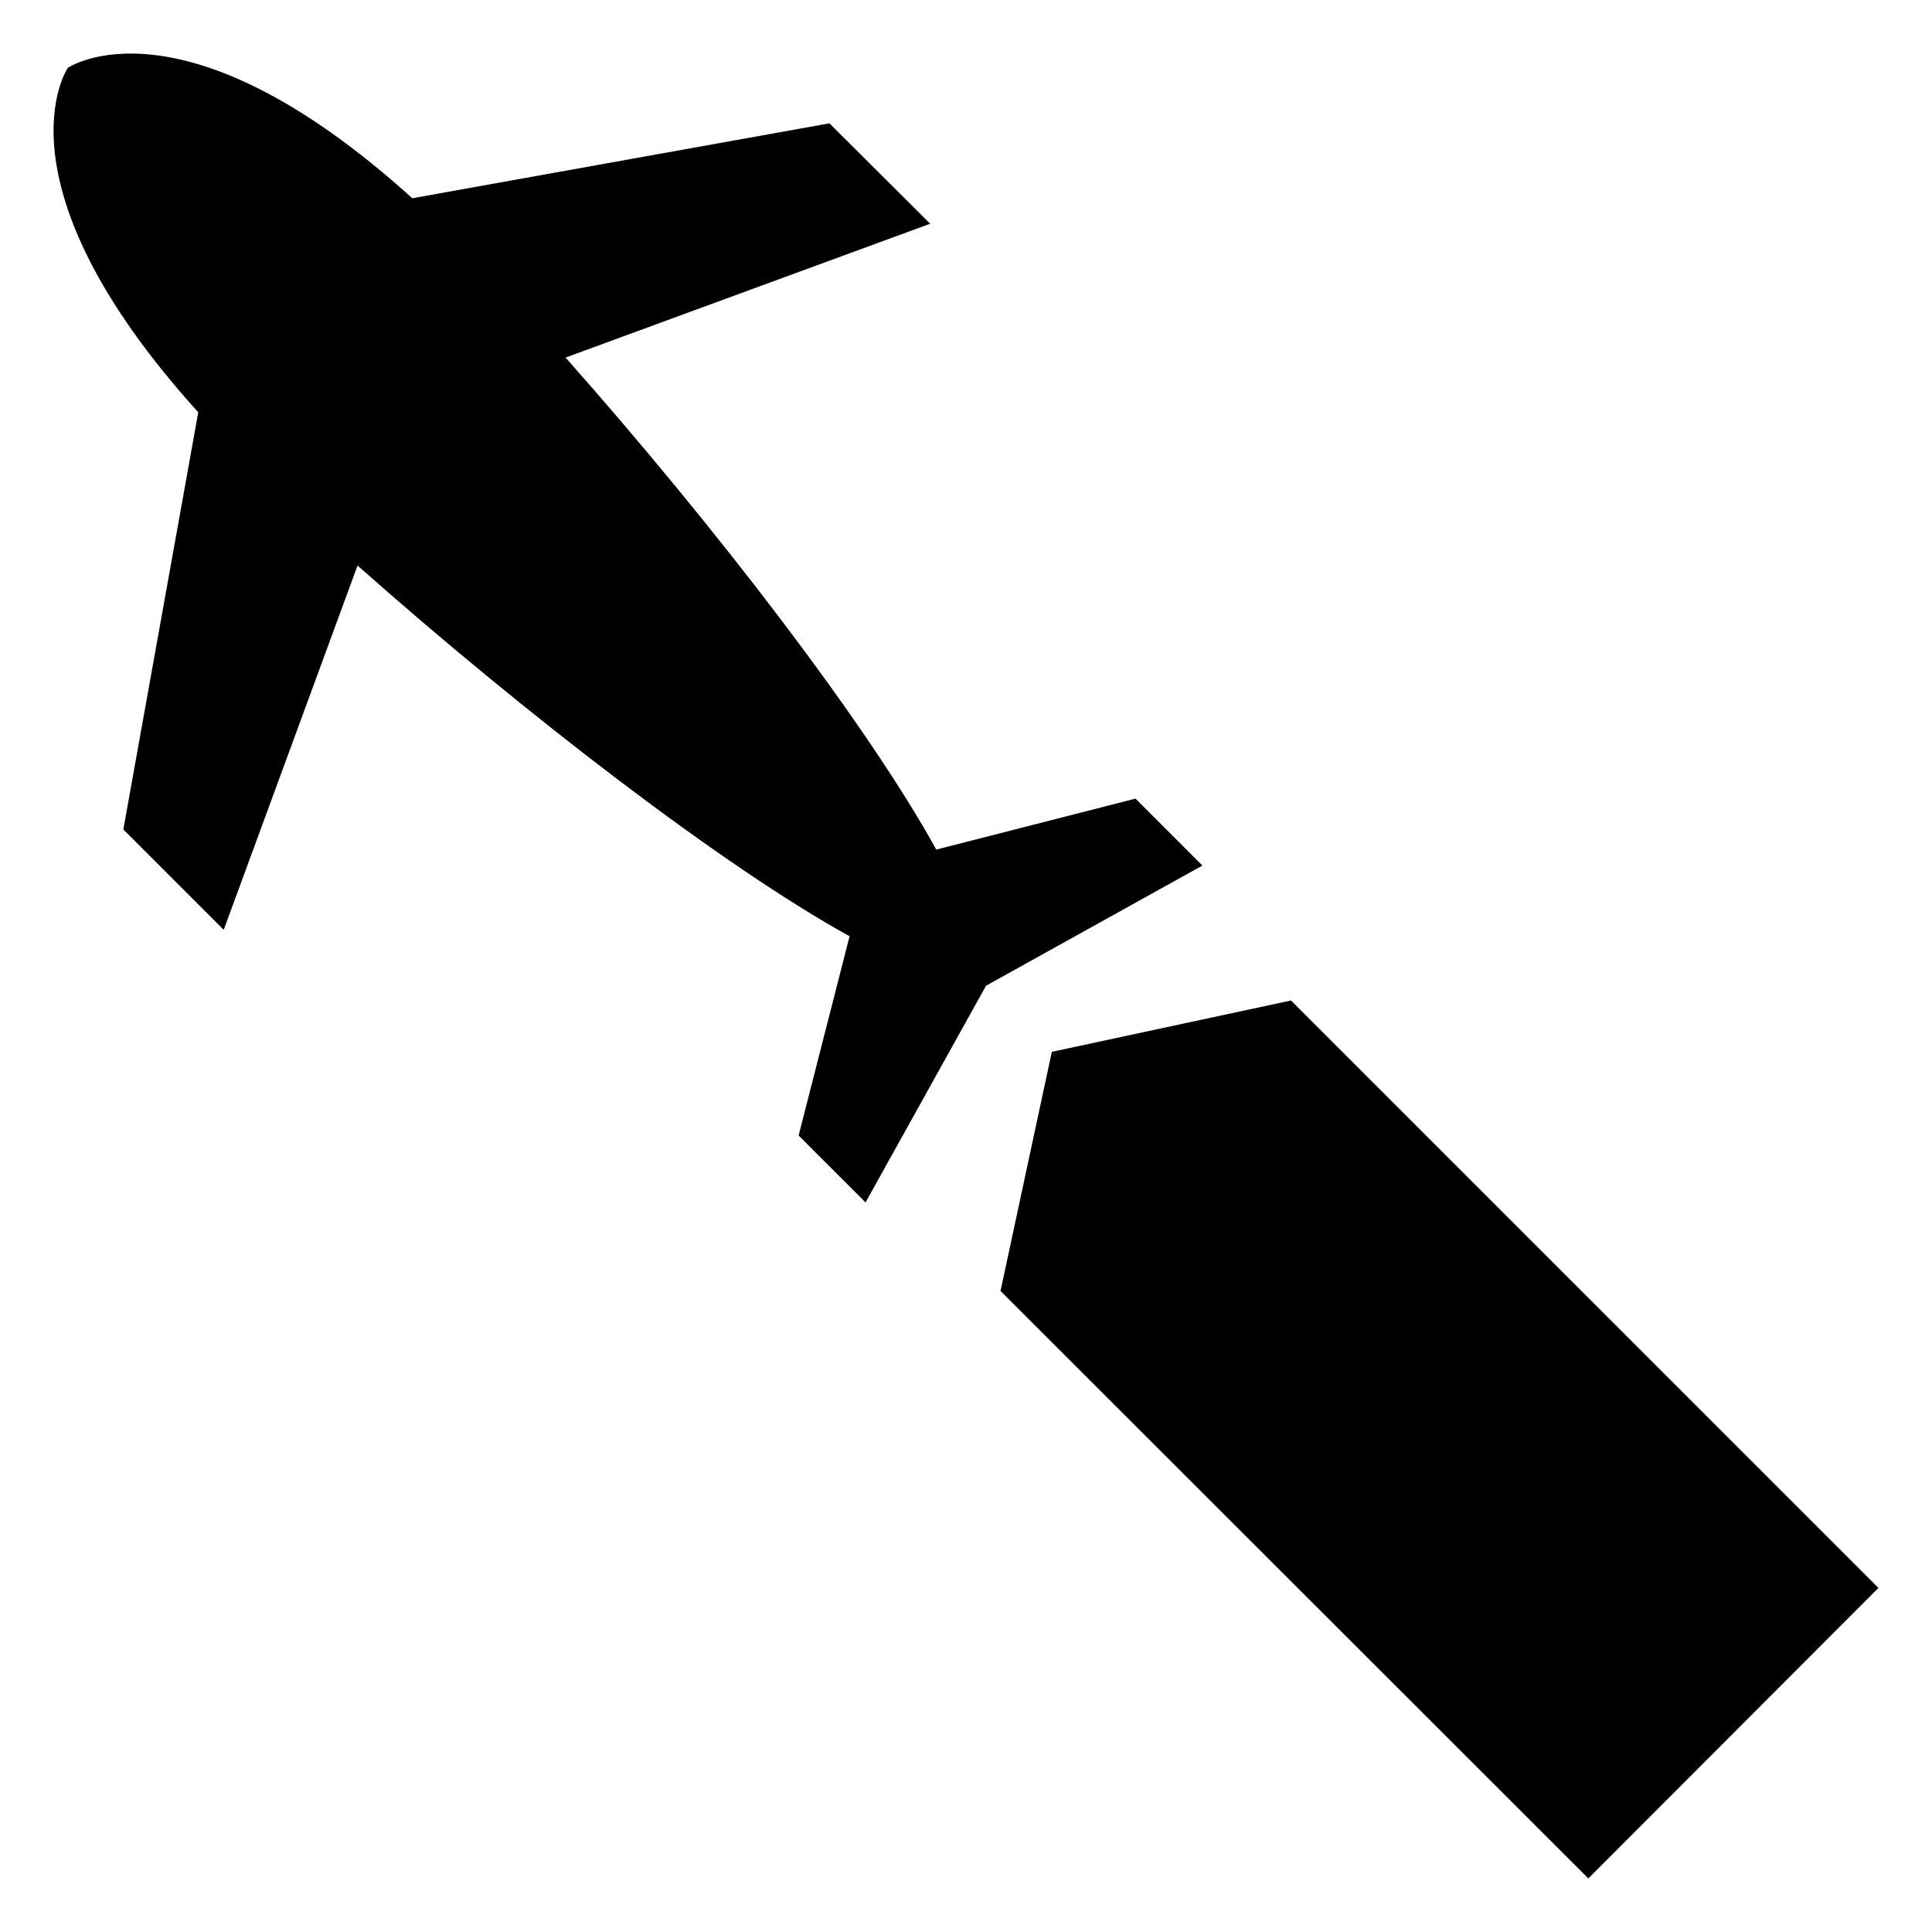 <?xml version="1.0" encoding="UTF-8"?>
<!-- Uploaded to: ICON Repo, www.svgrepo.com, Generator: ICON Repo Mixer Tools -->
<svg fill="#000000" width="800px" height="800px" version="1.1" viewBox="144 144 512 512" xmlns="http://www.w3.org/2000/svg">
 <g>
  <path d="m462.65 373.38-57.332 31.84-31.941 57.434-17.734-17.734 13.504-52.801c-33.25-18.34-85.75-58.645-130.39-98.242l-35.469 96.531-26.602-26.602 19.852-110.54c-55.219-61.062-34.562-91.289-34.562-91.289s30.23-20.656 91.289 34.562l110.54-19.852 26.703 26.602-96.629 35.469c39.598 44.637 79.902 97.133 98.242 130.39l52.801-13.504z"/>
  <path d="m641.81 564.82-76.883 76.984-155.78-155.68 13.602-63.379 63.379-13.602z"/>
 </g>
</svg>